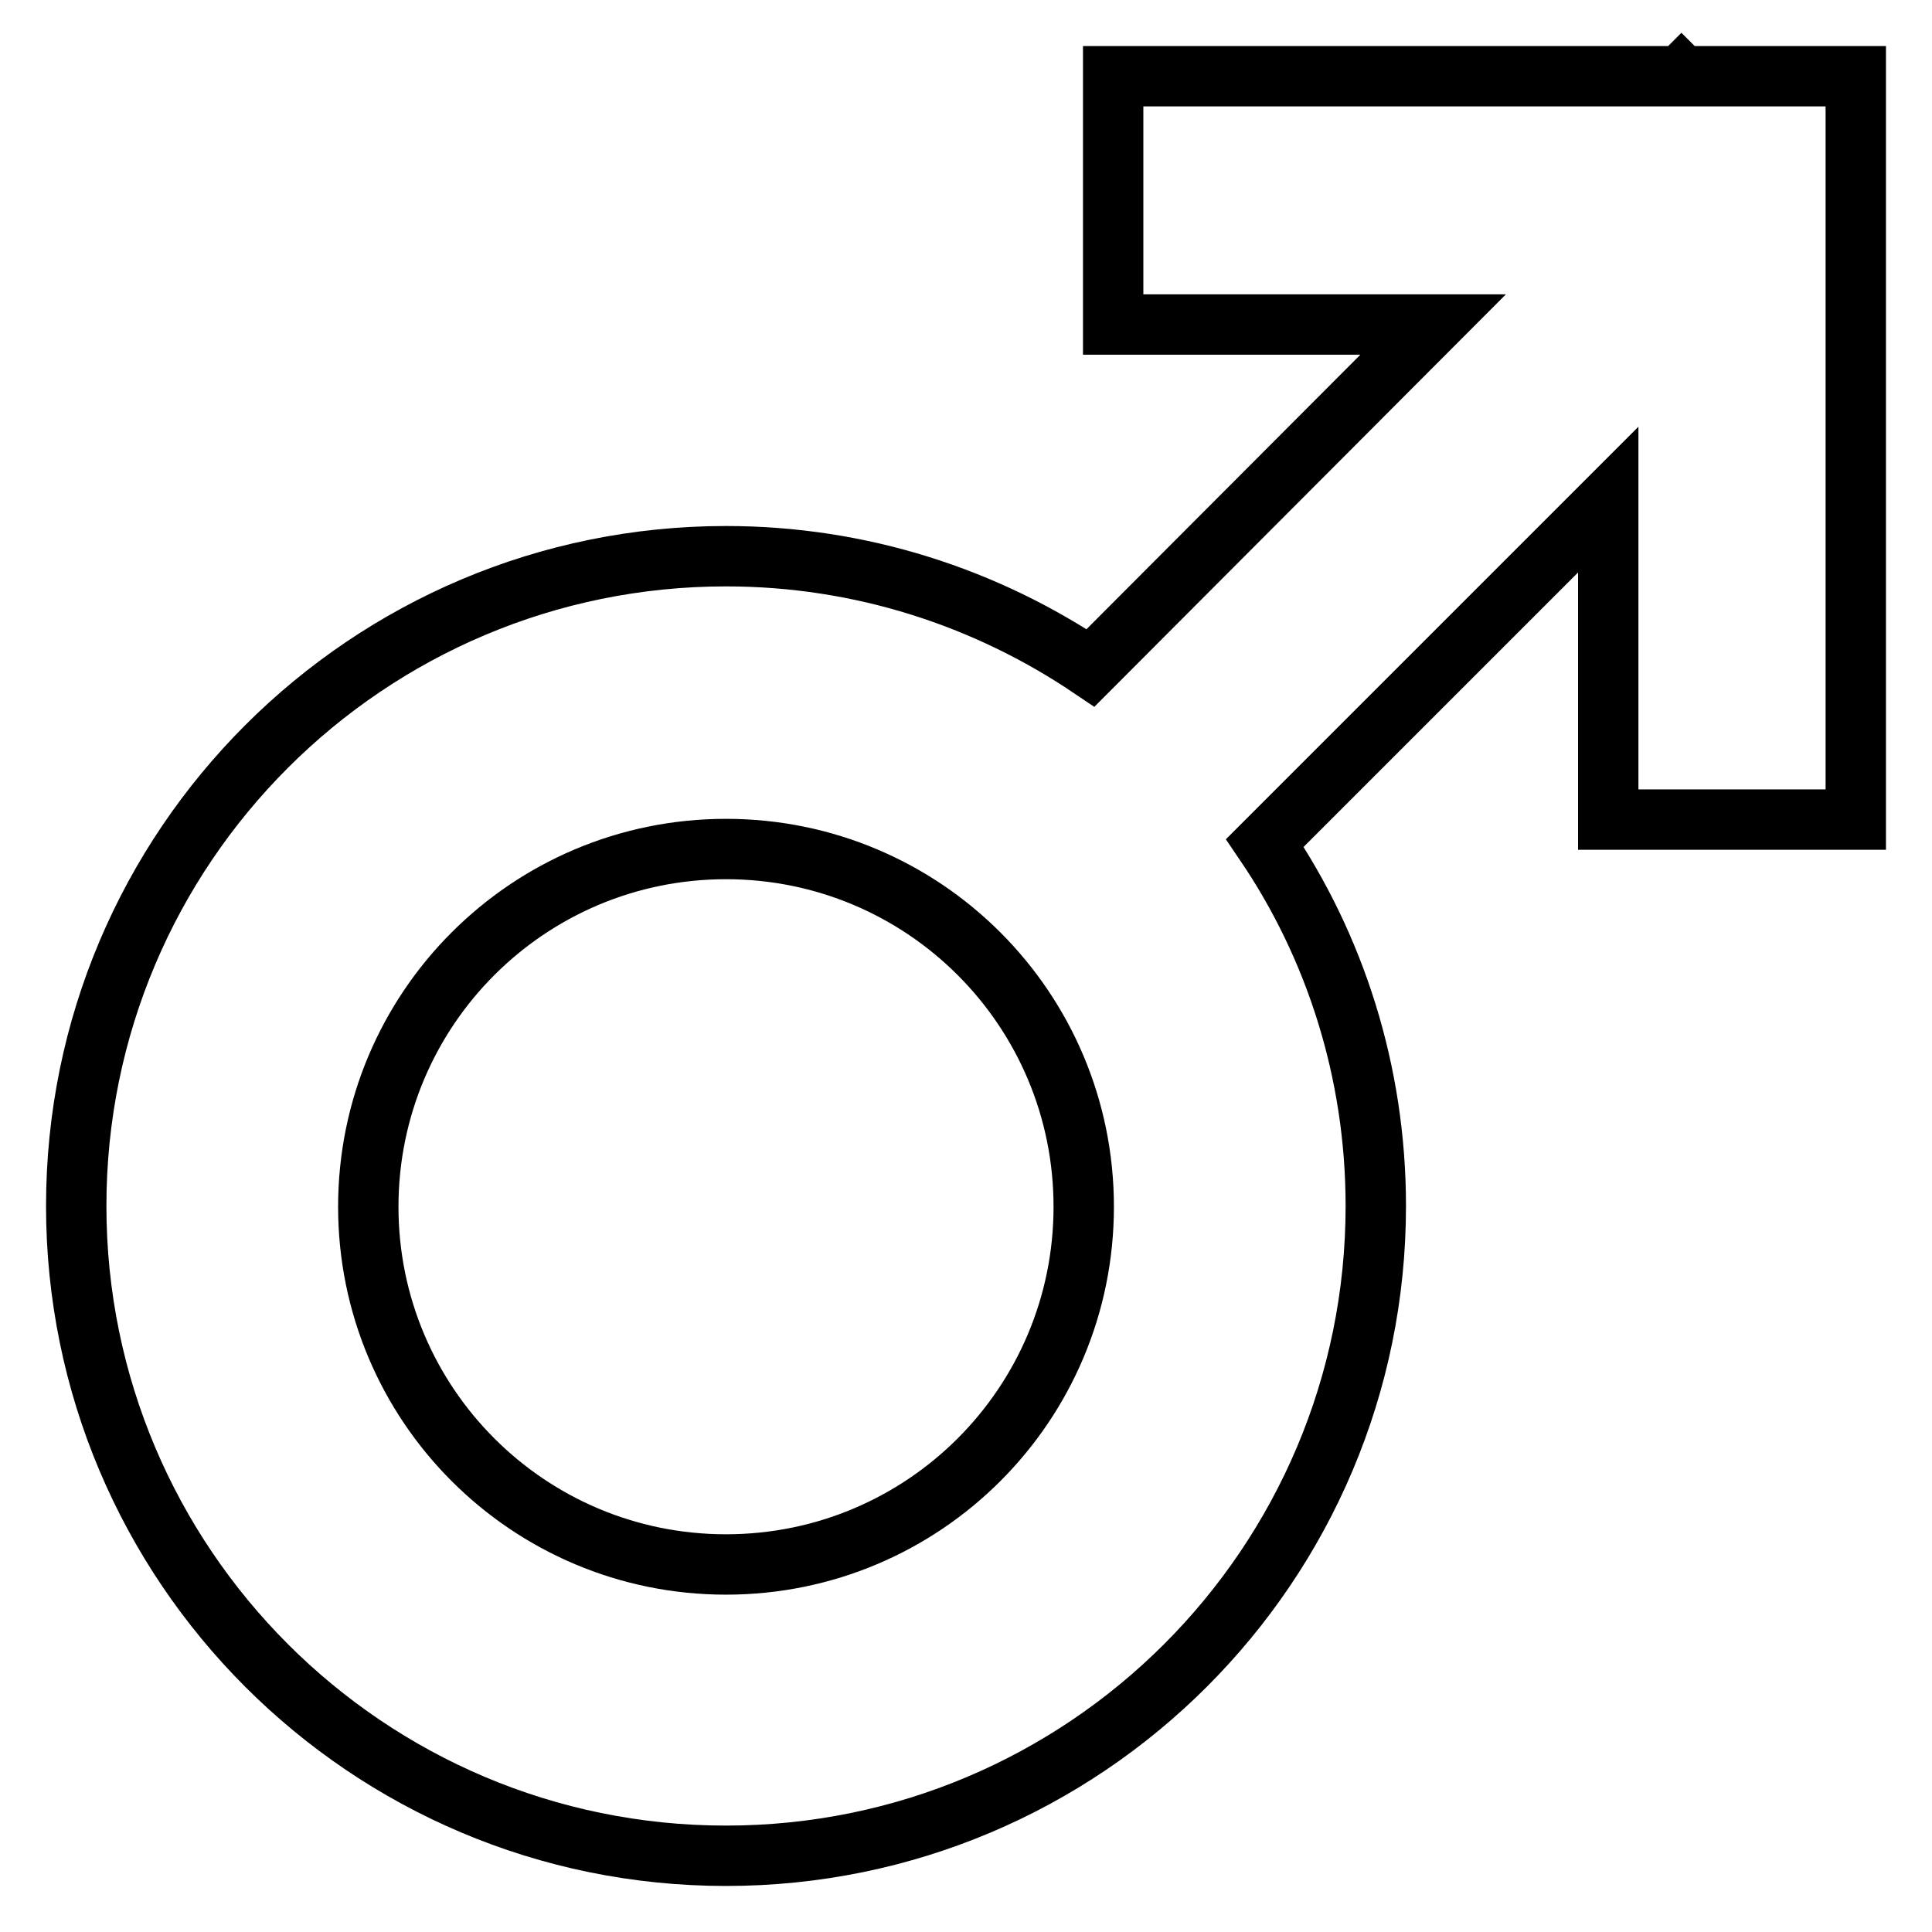 <?xml version="1.0" encoding="utf-8"?>
<!-- Svg Vector Icons : http://www.onlinewebfonts.com/icon -->
<!DOCTYPE svg PUBLIC "-//W3C//DTD SVG 1.1//EN" "http://www.w3.org/Graphics/SVG/1.1/DTD/svg11.dtd">
<svg version="1.1" xmlns="http://www.w3.org/2000/svg" xmlns:xlink="http://www.w3.org/1999/xlink" x="0px" y="0px" viewBox="0 0 256 256" enable-background="new 0 0 256 256" xml:space="preserve">
<g> <path stroke-width="8" fill-opacity="0" stroke="#000000"  d="M245.9,33.2L245.9,33.2v0.2V43v65.6h-32.8V66.2l-45.5,45.5c9.3,13.7,14.7,30.3,14.7,48.1 c0,47.6-38.6,86.1-86.1,86.1c-47.6,0-86.1-38.6-86.1-86.1c0-47.6,38.6-86.1,86.1-86.1c17.9,0,34.5,5.5,48.3,14.8L189.9,43h-42.4 V10.1h65.6h9.6l0.1-0.1l0.1,0.1h23V33.2z M48.8,159.9c0,26.2,21.2,47.4,47.4,47.4s47.4-21.2,47.4-47.4c0-26.2-21.2-47.4-47.4-47.4 S48.8,133.7,48.8,159.9z"/></g>
</svg>